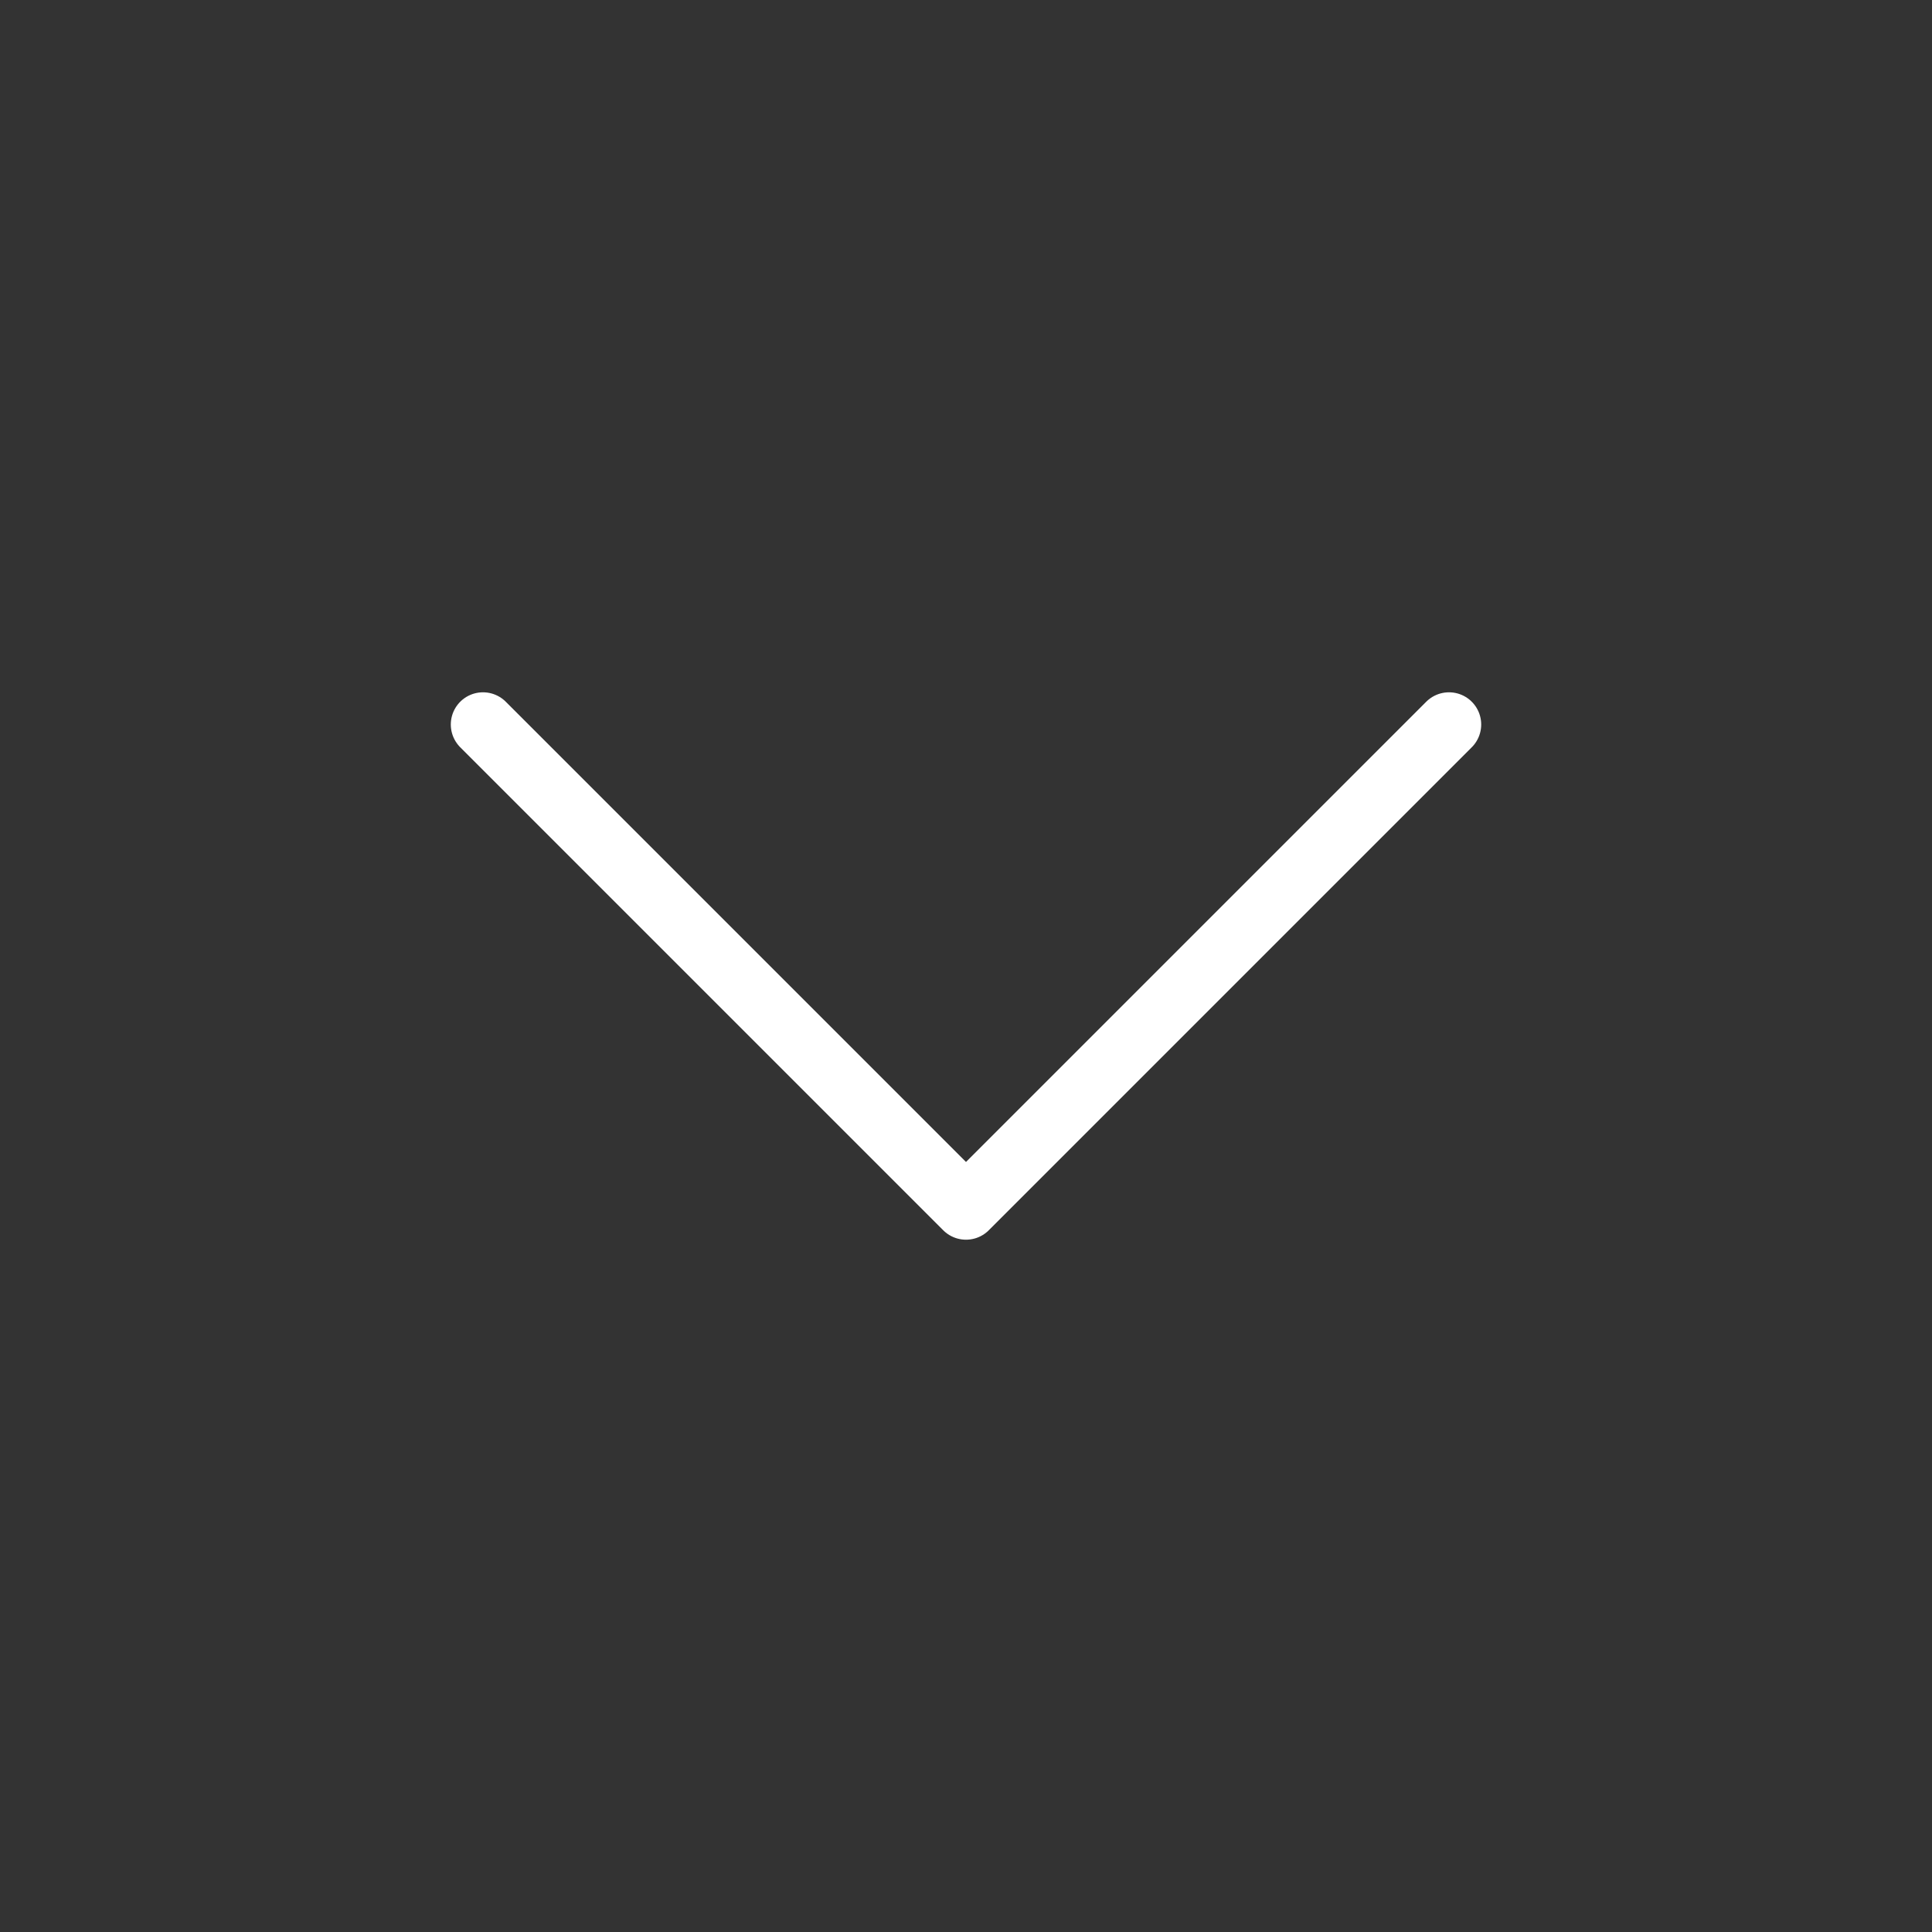 <svg width="30" height="30" viewBox="0 0 30 30" fill="none" xmlns="http://www.w3.org/2000/svg">
<rect x="0" y="0" width="30" height="30" fill="#333333" stroke="none"/>
<path d="M7.5 11.25L15 18.75L22.5 11.25" stroke="white" stroke-linecap="round" stroke-linejoin="round"/>
</svg>

